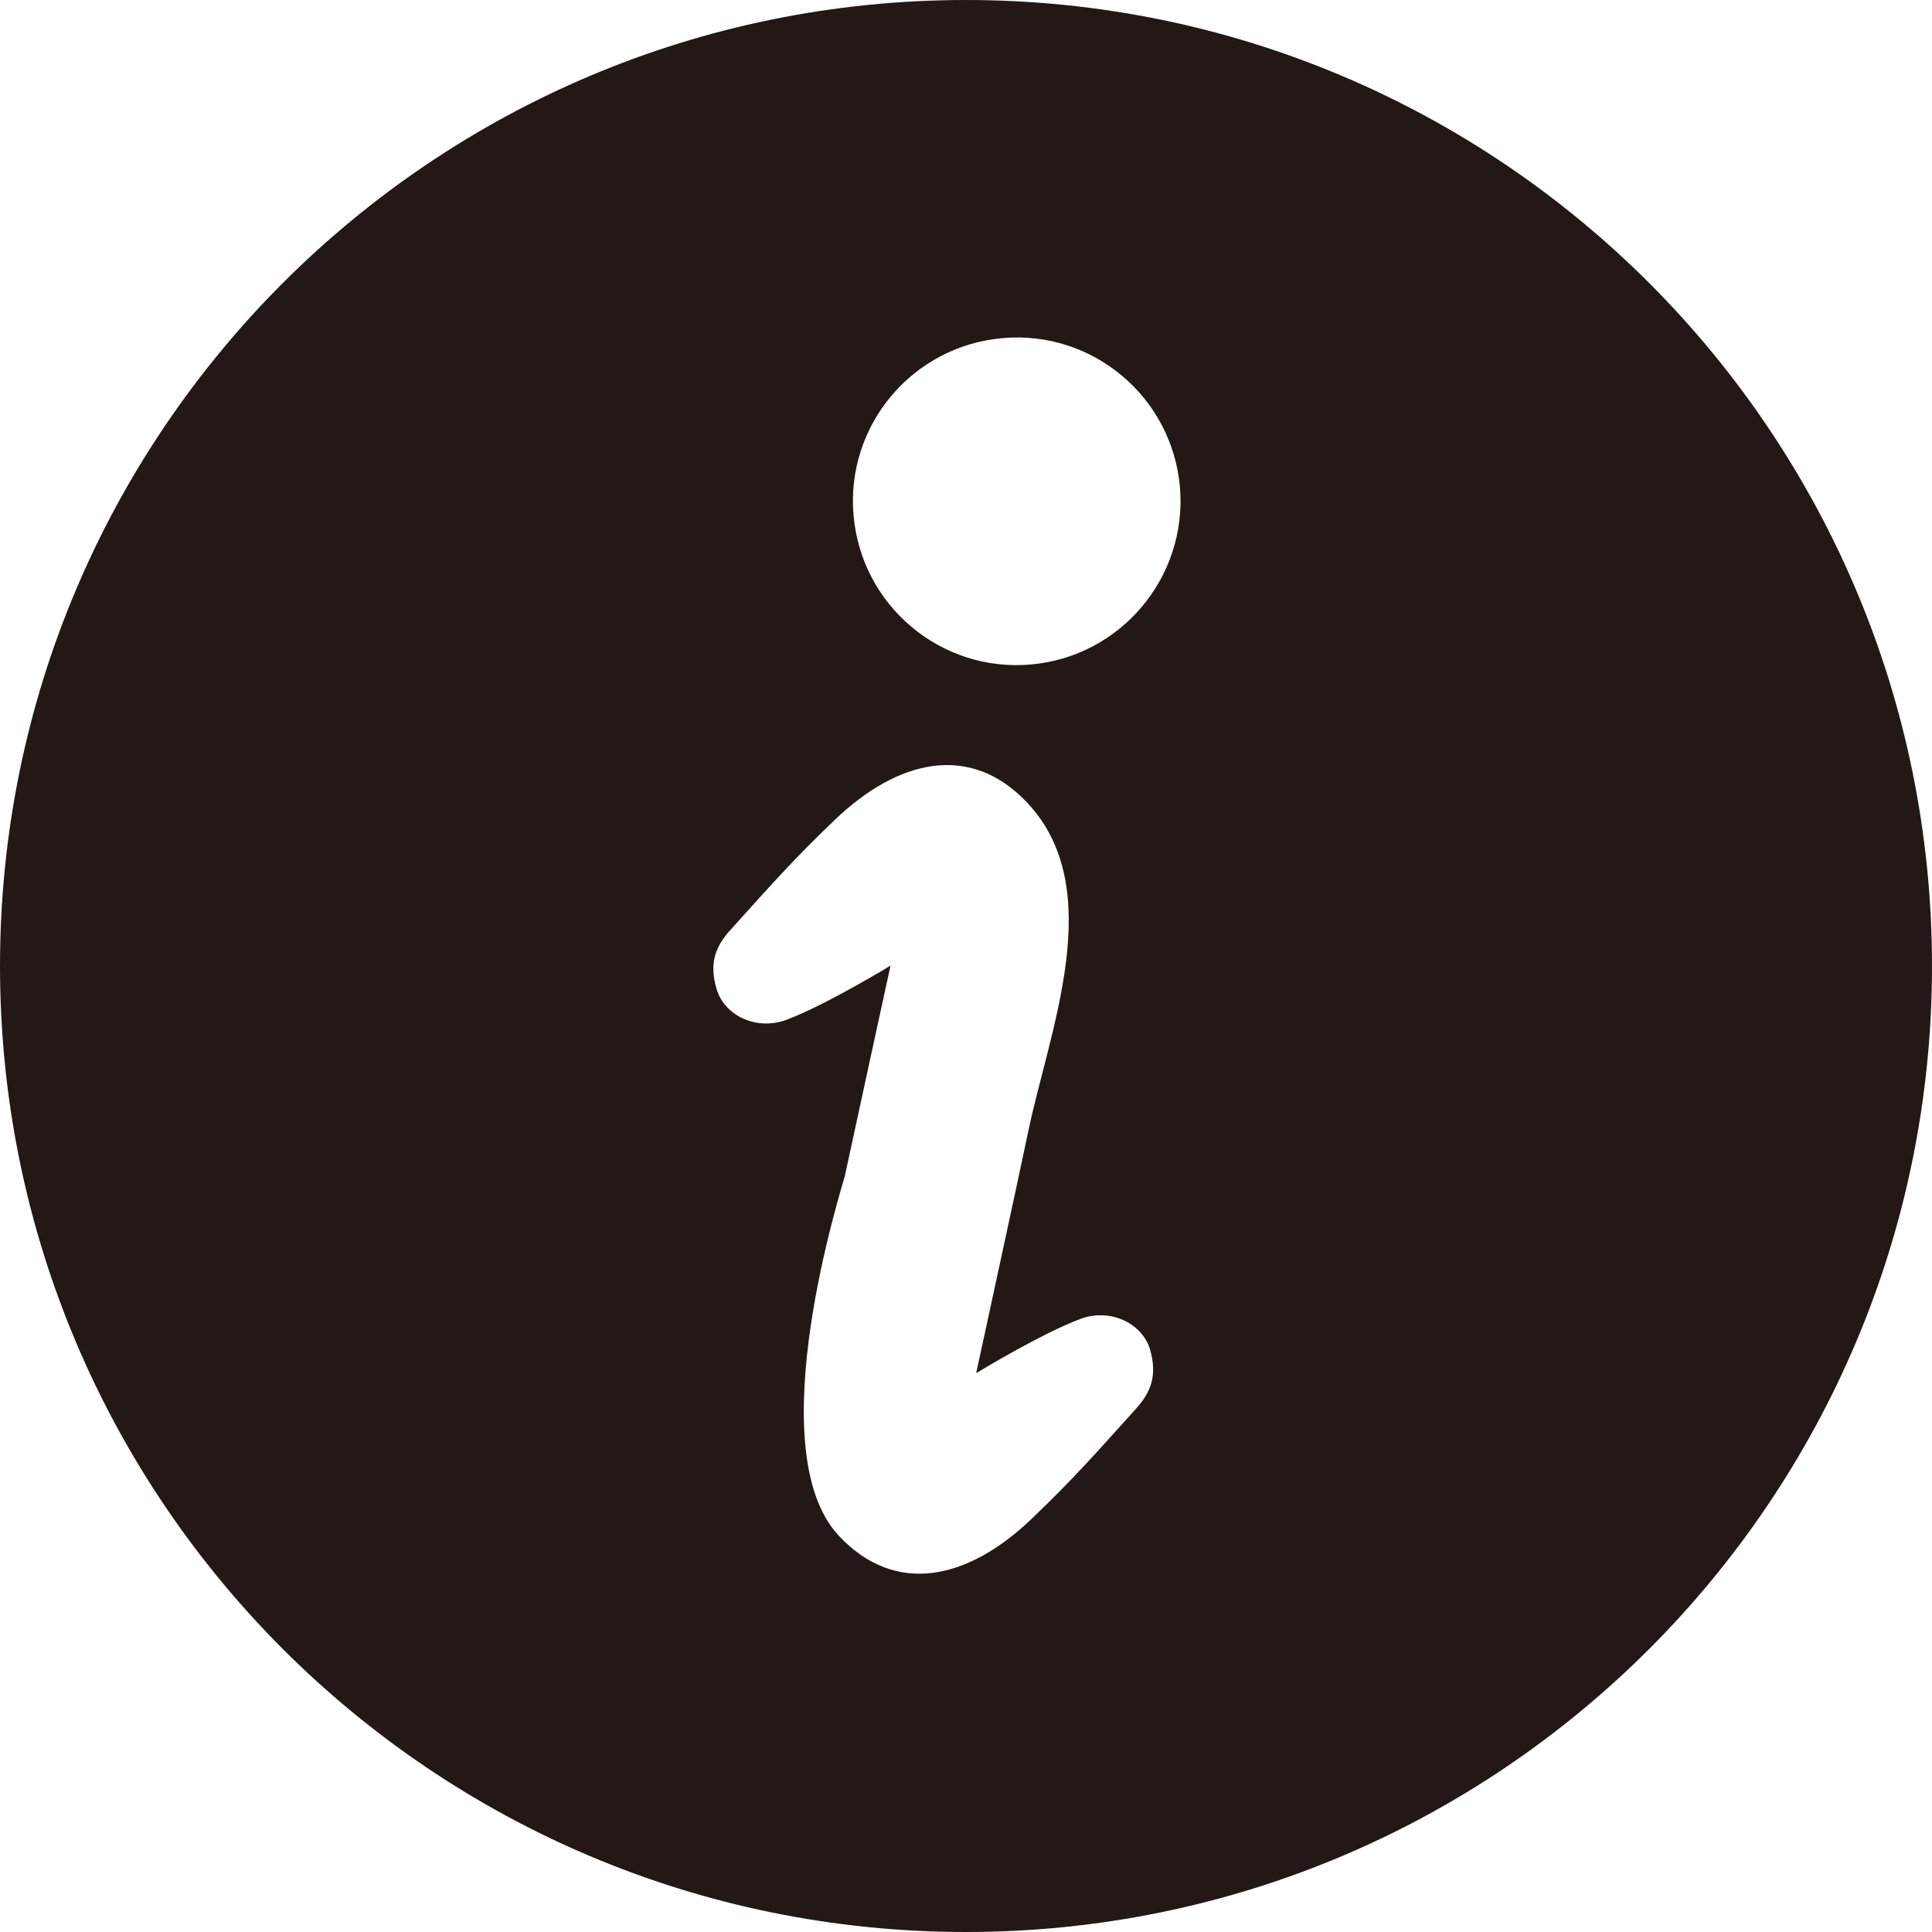 <?xml version="1.0" encoding="utf-8"?>
<!-- Generator: Adobe Illustrator 24.0.1, SVG Export Plug-In . SVG Version: 6.00 Build 0)  -->
<svg version="1.1" id="_x32_" xmlns="http://www.w3.org/2000/svg" xmlns:xlink="http://www.w3.org/1999/xlink" x="0px" y="0px"
	 width="512px" height="512px" viewBox="0 0 512 512" style="enable-background:new 0 0 512 512;" xml:space="preserve">
<style type="text/css">
	.st0{fill:#231815;}
</style>
<g>
	<path class="st0" d="M256,0C114.6,0,0,114.6,0,256s114.6,256,256,256s256-114.6,256-256S397.4,0,256,0z M300.9,373.5
		c-10.4,11.5-16.3,18.3-27.5,29c-16.9,16.2-36.1,20.5-51.1,4.5c-21.5-23,1-92.8,1.6-95.4c4-18.6,12.1-55.7,12.1-55.7
		s-17.4,10.6-27.7,14.4c-7.6,2.8-16.2-0.9-18.4-8.2c-2-6.8-0.4-11.2,3.8-15.8c10.4-11.5,16.3-18.3,27.5-29
		c16.9-16.2,36.1-20.5,51.1-4.5c21.5,23,5.6,60.7,0.1,87.5c-0.5,2.7-13.7,63.6-13.7,63.6s17.4-10.6,27.7-14.4
		c7.6-2.8,16.2,0.9,18.4,8.2C306.7,364.5,305.1,368.9,300.9,373.5z M273.2,176.1c-23.9,2.1-44.9-15.6-47-39.5s15.6-44.9,39.5-47
		s44.9,15.6,47,39.5C314.7,153,297,174,273.2,176.1z"/>
</g>
</svg>
